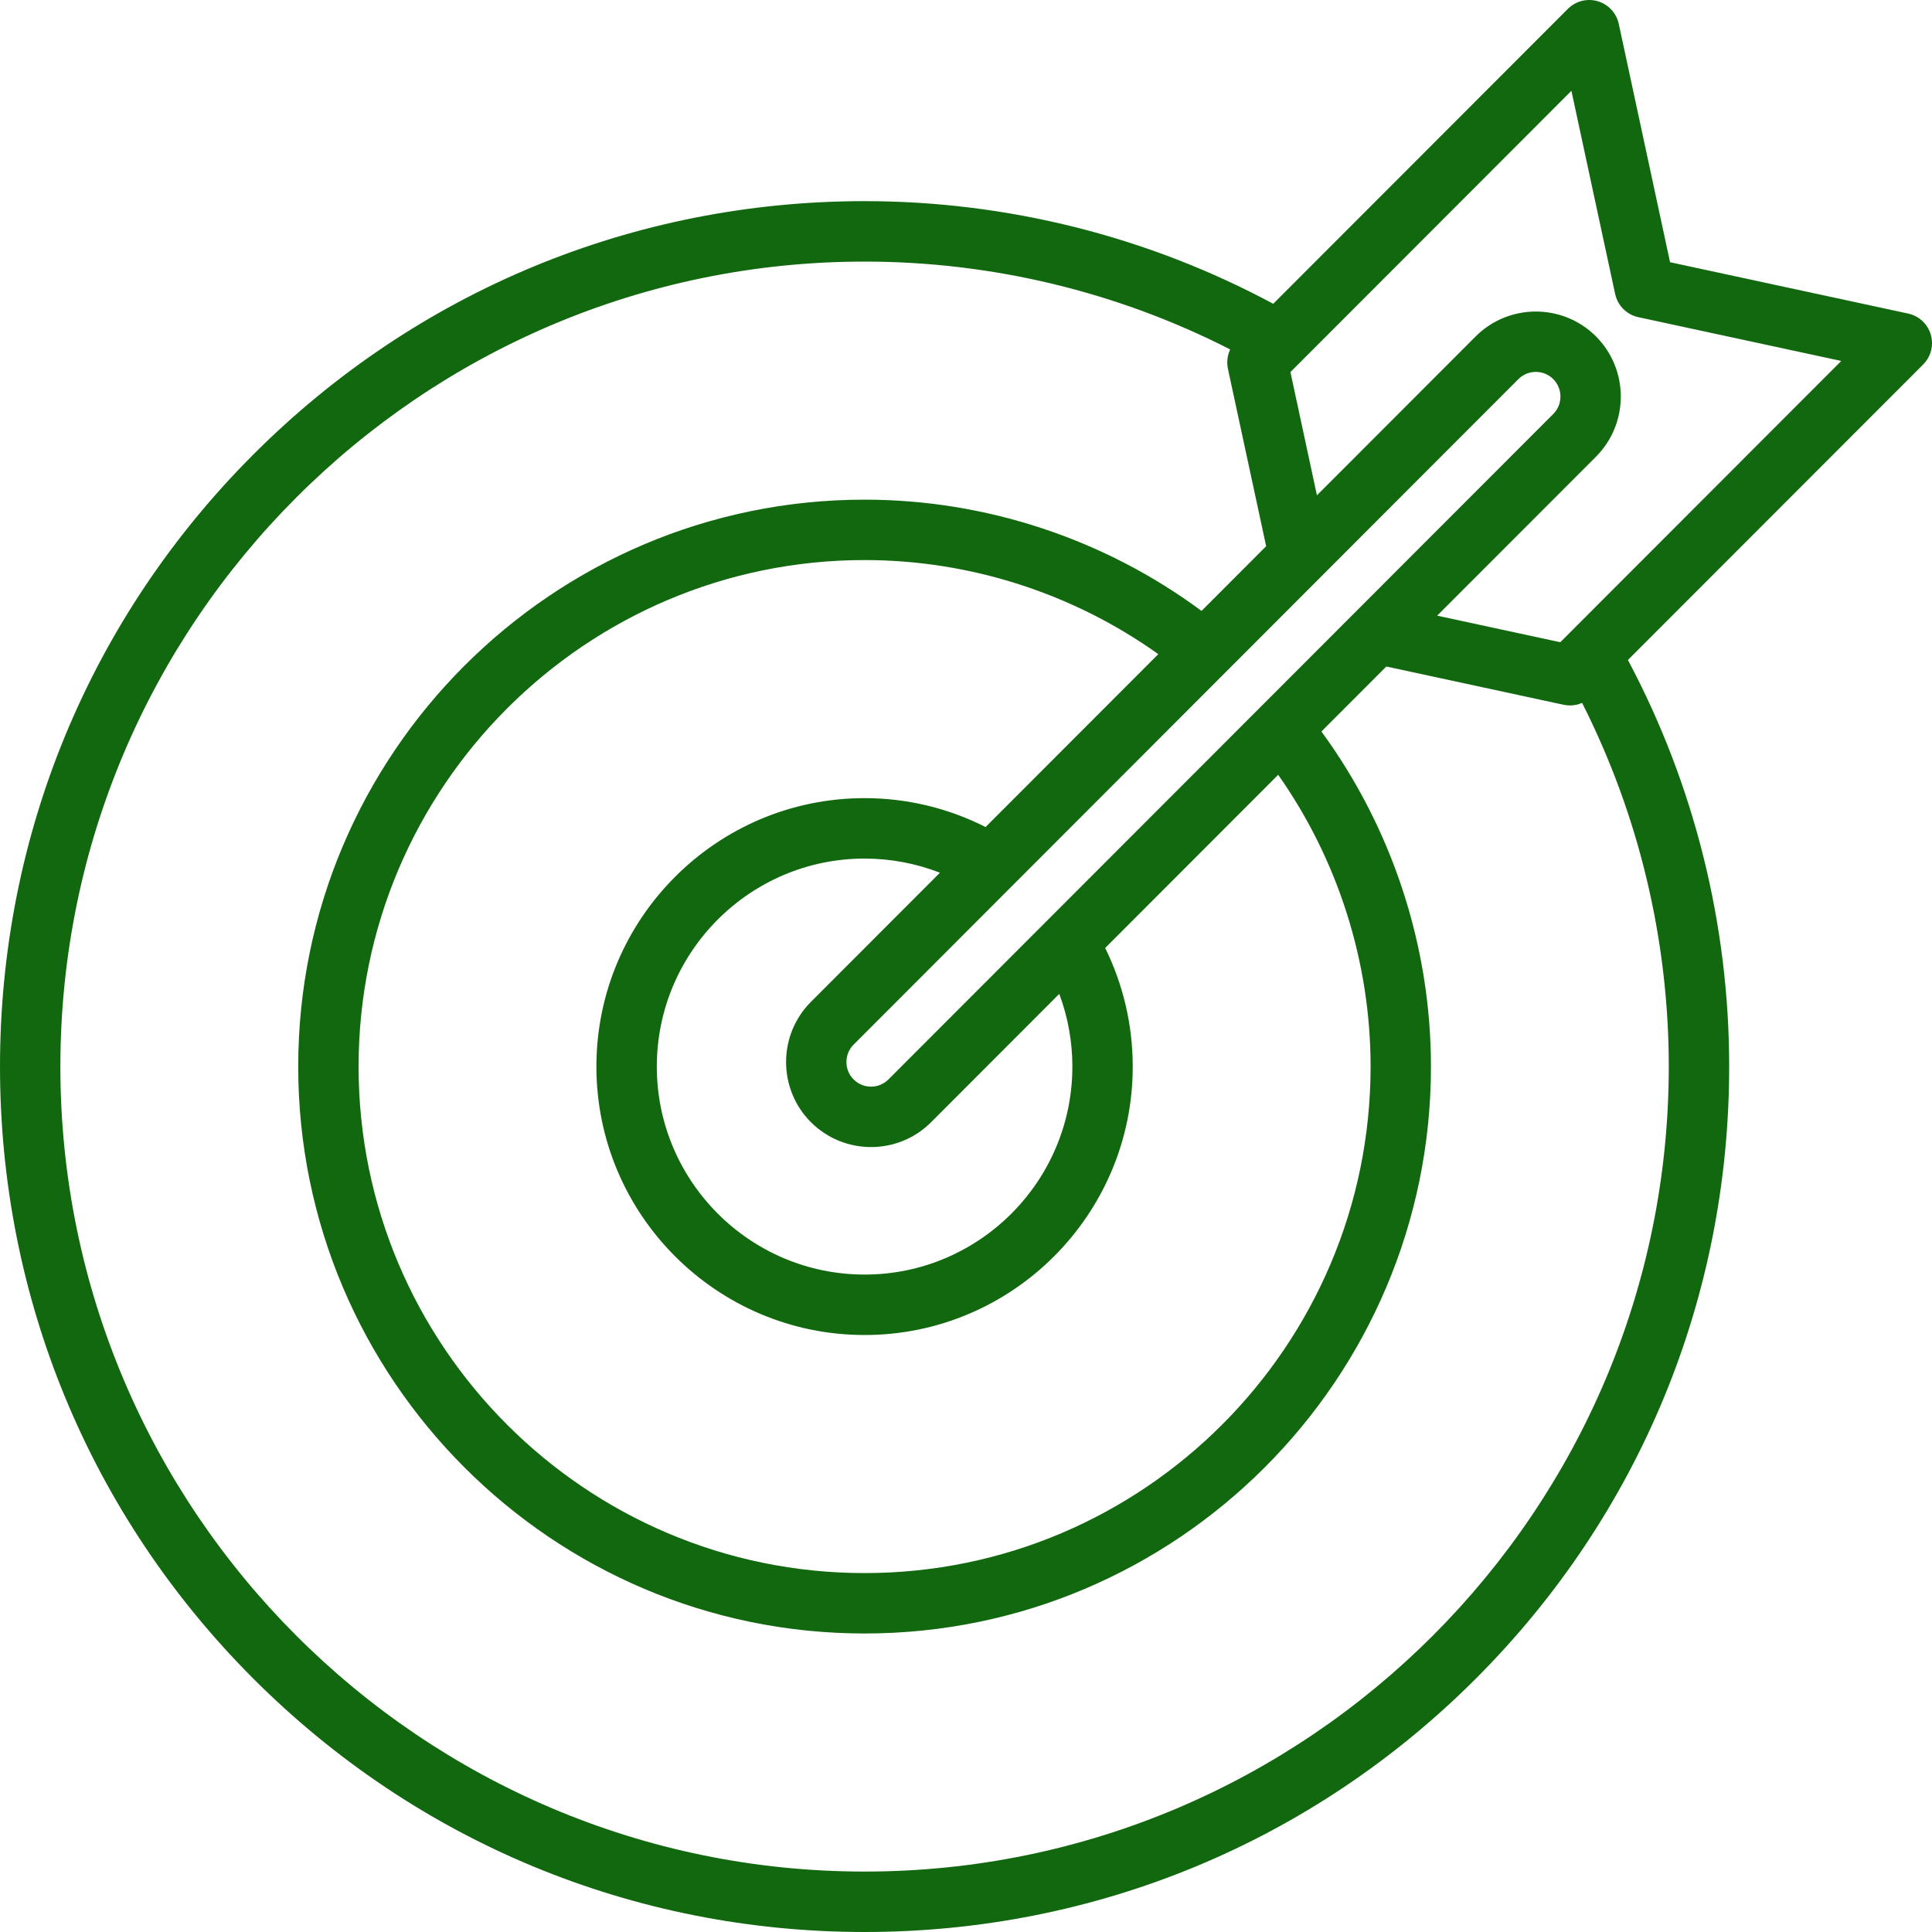<svg width="53" height="53" viewBox="0 0 53 53" fill="none" xmlns="http://www.w3.org/2000/svg">
<path d="M52.966 9.178C52.88 8.887 52.643 8.666 52.346 8.602L45.814 7.193L44.407 0.654C44.343 0.358 44.122 0.12 43.831 0.034C43.541 -0.052 43.226 0.028 43.011 0.243L34.928 8.334C31.497 6.49 27.636 5.518 23.718 5.518C17.382 5.518 11.426 7.987 6.947 12.471C2.467 16.955 0 22.917 0 29.259C0 35.6 2.467 41.562 6.947 46.047C11.426 50.531 17.382 53 23.718 53C30.053 53 36.009 50.531 40.489 46.047C44.969 41.562 47.436 35.6 47.436 29.259C47.436 25.363 46.477 21.521 44.658 18.105L52.758 9.998C52.972 9.784 53.052 9.469 52.966 9.178ZM23.718 51.342C11.553 51.342 1.656 41.436 1.656 29.259C1.656 17.082 11.553 7.176 23.718 7.176C27.212 7.176 30.658 8.007 33.747 9.586C33.671 9.749 33.647 9.934 33.685 10.115L34.734 14.984L32.961 16.759C30.298 14.786 27.045 13.707 23.718 13.707C15.15 13.707 8.181 20.683 8.181 29.259C8.181 37.835 15.15 44.811 23.718 44.811C32.285 44.811 39.255 37.835 39.255 29.259C39.255 25.956 38.192 22.721 36.25 20.067L38.031 18.284L42.895 19.334C42.953 19.346 43.012 19.352 43.07 19.352C43.184 19.352 43.297 19.328 43.401 19.282C44.958 22.358 45.779 25.785 45.779 29.259C45.779 41.436 35.883 51.342 23.718 51.342ZM24.372 29.612C24.109 29.876 23.68 29.876 23.417 29.612C23.154 29.349 23.154 28.92 23.417 28.656L41.654 10.4C41.918 10.137 42.346 10.136 42.61 10.4C42.873 10.664 42.873 11.093 42.61 11.357L24.372 29.612ZM22.246 30.785C22.701 31.239 23.297 31.467 23.895 31.467C24.492 31.467 25.089 31.24 25.543 30.785L29.059 27.265C29.295 27.899 29.418 28.574 29.418 29.259C29.418 32.405 26.861 34.965 23.718 34.965C20.575 34.965 18.018 32.405 18.018 29.259C18.018 26.113 20.575 23.553 23.718 23.553C24.43 23.553 25.13 23.686 25.785 23.941L22.246 27.484C21.337 28.394 21.337 29.874 22.246 30.785ZM27.037 22.688C26.012 22.168 24.878 21.895 23.718 21.895C19.661 21.895 16.361 25.199 16.361 29.259C16.361 33.319 19.661 36.623 23.718 36.623C27.774 36.623 31.074 33.319 31.074 29.259C31.074 28.125 30.814 27.013 30.318 26.006L35.064 21.255C36.704 23.585 37.599 26.393 37.599 29.259C37.599 36.92 31.372 43.154 23.718 43.154C16.064 43.154 9.837 36.92 9.837 29.259C9.837 21.597 16.064 15.364 23.718 15.364C26.608 15.364 29.435 16.275 31.775 17.945L27.037 22.688ZM42.803 17.618L39.425 16.889L43.781 12.529C44.69 11.619 44.69 10.138 43.781 9.228C42.872 8.319 41.393 8.319 40.483 9.228L36.127 13.588L35.4 10.207L43.108 2.491L44.308 8.065C44.377 8.383 44.625 8.632 44.943 8.701L50.511 9.902L42.803 17.618Z" fill="#11680F"/>
</svg>
